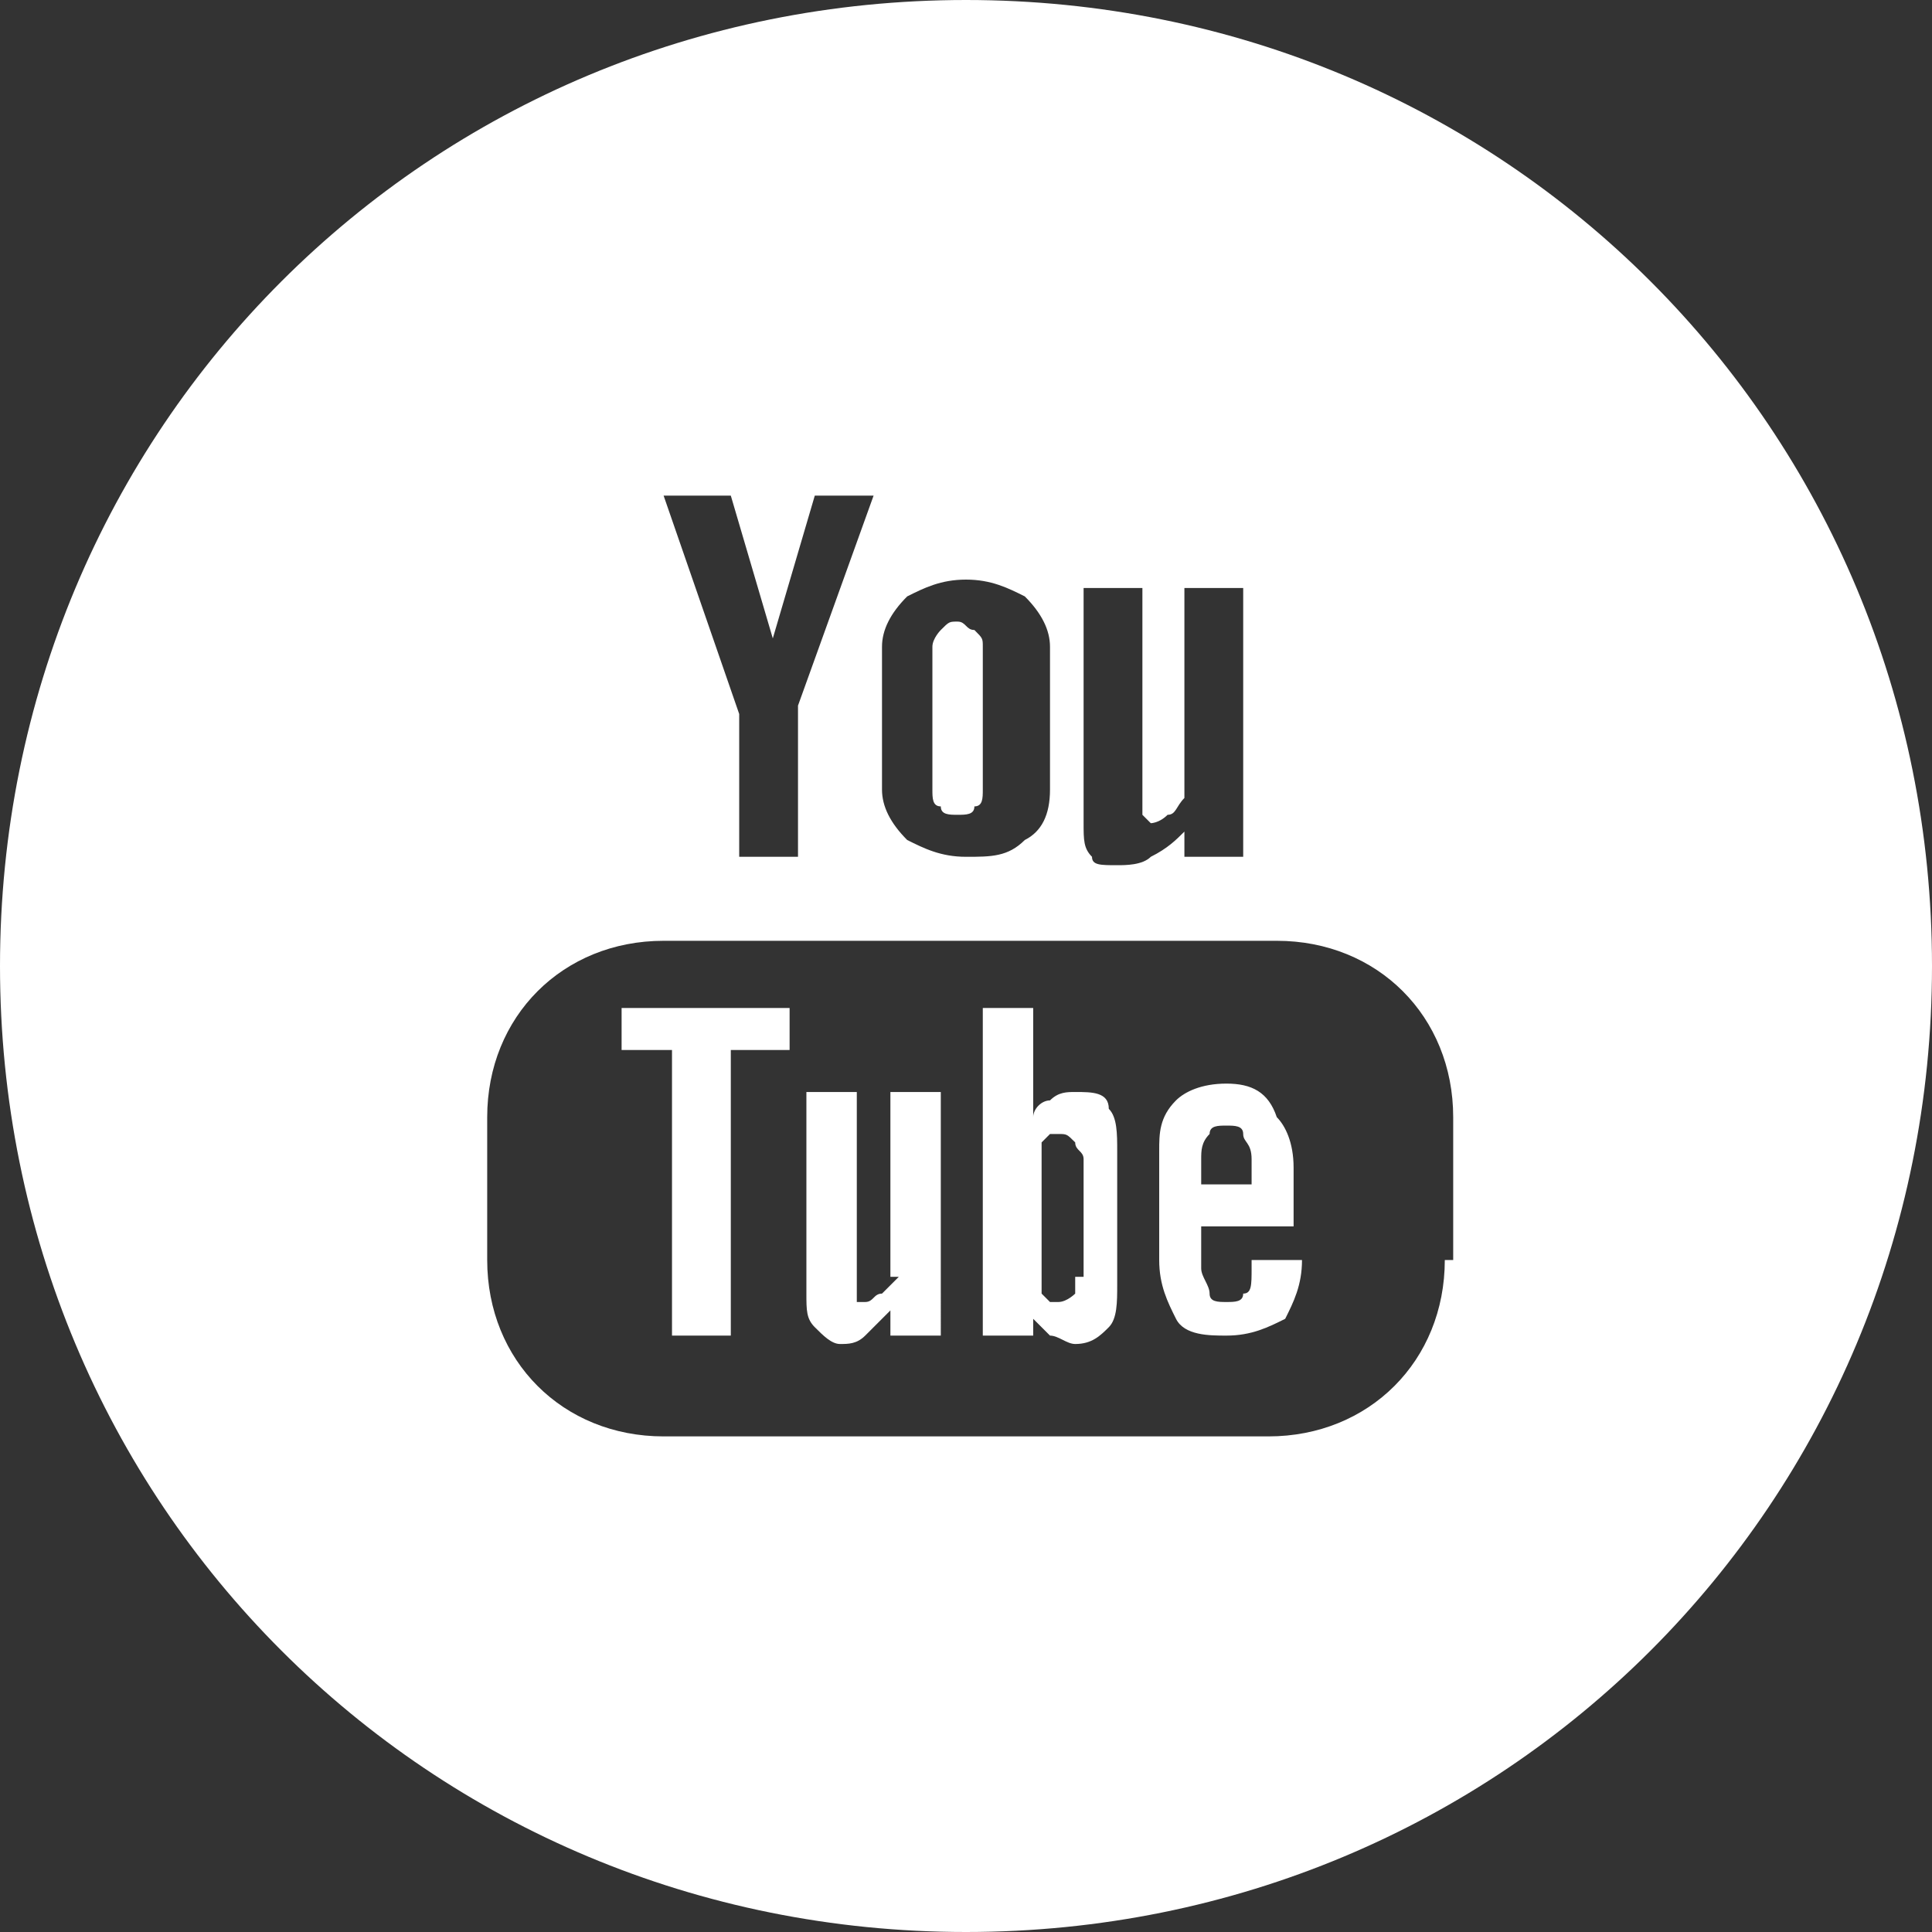 <?xml version="1.0" encoding="utf-8"?>
<!-- Generator: Adobe Illustrator 21.1.0, SVG Export Plug-In . SVG Version: 6.00 Build 0)  -->
<!DOCTYPE svg PUBLIC "-//W3C//DTD SVG 1.1//EN" "http://www.w3.org/Graphics/SVG/1.1/DTD/svg11.dtd">
<svg version="1.1" id="Layer_1" xmlns="http://www.w3.org/2000/svg" xmlns:xlink="http://www.w3.org/1999/xlink" x="0px" y="0px"
	 viewBox="0 0 23 23" style="enable-background:new 0 0 23 23;" xml:space="preserve">
<rect x="0" y="0" width="23" height="23" fill="#333333" stroke="none"/>
<style type="text/css">
	.st0{fill:#fff;}
</style>
<g>
	<path class="st0" d="M11.4,9.7c0.1,0,0.2,0,0.2-0.1c0.1,0,0.1-0.1,0.1-0.2V7.7c0-0.1,0-0.1-0.1-0.2c-0.1,0-0.1-0.1-0.2-0.1
		c-0.1,0-0.1,0-0.2,0.1c0,0-0.1,0.1-0.1,0.2v1.7c0,0.1,0,0.2,0.1,0.2C11.2,9.7,11.3,9.7,11.4,9.7z"/>
	<path class="st0" d="M12.8,13c-0.1,0-0.2,0-0.3,0.1c-0.1,0-0.2,0.1-0.2,0.2V12h-0.6v3.9h0.6v-0.2c0.1,0.1,0.2,0.2,0.2,0.2
		c0.1,0,0.2,0.1,0.3,0.1c0.2,0,0.3-0.1,0.4-0.2c0.1-0.1,0.1-0.3,0.1-0.5v-1.6c0-0.2,0-0.4-0.1-0.5C13.2,13,13,13,12.8,13z
		 M12.8,15.2c0,0.1,0,0.2,0,0.2c0,0-0.1,0.1-0.2,0.1c0,0-0.1,0-0.1,0c0,0-0.1-0.1-0.1-0.1v-1.8c0,0,0.1-0.1,0.1-0.1c0,0,0.1,0,0.1,0
		c0.1,0,0.1,0,0.2,0.1c0,0.1,0.1,0.1,0.1,0.2V15.2z"/>
	<polygon class="st0" points="7.4,12.5 8,12.5 8,15.9 8.7,15.9 8.7,12.5 9.4,12.5 9.4,12 7.4,12 	"/>
	<path class="st0" d="M10.7,15.2c-0.1,0.1-0.1,0.1-0.2,0.2c-0.1,0-0.1,0.1-0.2,0.1c-0.1,0-0.1,0-0.1,0c0,0,0-0.1,0-0.1V13H9.6v2.4
		c0,0.2,0,0.3,0.1,0.4C9.8,15.9,9.9,16,10,16c0.1,0,0.2,0,0.3-0.1c0.1-0.1,0.2-0.2,0.3-0.3v0.3h0.6V13h-0.6V15.2z"/>
	<path class="st0" d="M11.5,0C5.1,0,0,5.1,0,11.5C0,17.9,5.1,23,11.5,23C17.9,23,23,17.9,23,11.5C23,5.1,17.9,0,11.5,0z M12.9,7h0.7
		v2.5c0,0.1,0,0.1,0,0.2c0,0,0.1,0.1,0.1,0.1c0,0,0.1,0,0.2-0.1c0.1,0,0.1-0.1,0.2-0.2V7h0.7v3.2h-0.7V9.9c-0.1,0.1-0.2,0.2-0.4,0.3
		c-0.1,0.1-0.3,0.1-0.4,0.1c-0.2,0-0.3,0-0.3-0.1c-0.1-0.1-0.1-0.2-0.1-0.4V7z M10.5,7.7c0-0.2,0.1-0.4,0.3-0.6
		c0.2-0.1,0.4-0.2,0.7-0.2c0.3,0,0.5,0.1,0.7,0.2c0.2,0.2,0.3,0.4,0.3,0.6v1.7c0,0.3-0.1,0.5-0.3,0.6c-0.2,0.2-0.4,0.2-0.7,0.2
		c-0.3,0-0.5-0.1-0.7-0.2c-0.2-0.2-0.3-0.4-0.3-0.6V7.7z M8.7,5.9l0.5,1.7h0l0.5-1.7h0.7L9.5,8.4v1.8H8.8V8.5L7.9,5.9H8.7z M17.2,15
		c0,1.2-0.9,2.1-2.1,2.1H7.9c-1.2,0-2.1-0.9-2.1-2.1v-1.7c0-1.2,0.9-2.1,2.1-2.1h7.3c1.2,0,2.1,0.9,2.1,2.1V15z"/>
	<path class="st0" d="M14.6,12.9c-0.3,0-0.5,0.1-0.6,0.2c-0.2,0.2-0.2,0.4-0.2,0.6v1.3c0,0.3,0.1,0.5,0.2,0.7
		c0.1,0.2,0.4,0.2,0.6,0.2c0.3,0,0.5-0.1,0.7-0.2c0.1-0.2,0.2-0.4,0.2-0.7V15h-0.6v0.1c0,0.2,0,0.3-0.1,0.3c0,0.1-0.1,0.1-0.2,0.1
		c-0.1,0-0.2,0-0.2-0.1c0-0.1-0.1-0.2-0.1-0.3v-0.5h1.1v-0.7c0-0.3-0.1-0.5-0.2-0.6C15.1,13,14.9,12.9,14.6,12.9z M14.8,14.1h-0.5
		v-0.3c0-0.1,0-0.2,0.1-0.3c0-0.1,0.1-0.1,0.2-0.1c0.1,0,0.2,0,0.2,0.1c0,0.1,0.1,0.1,0.1,0.3V14.1z"/>
</g>
</svg>
